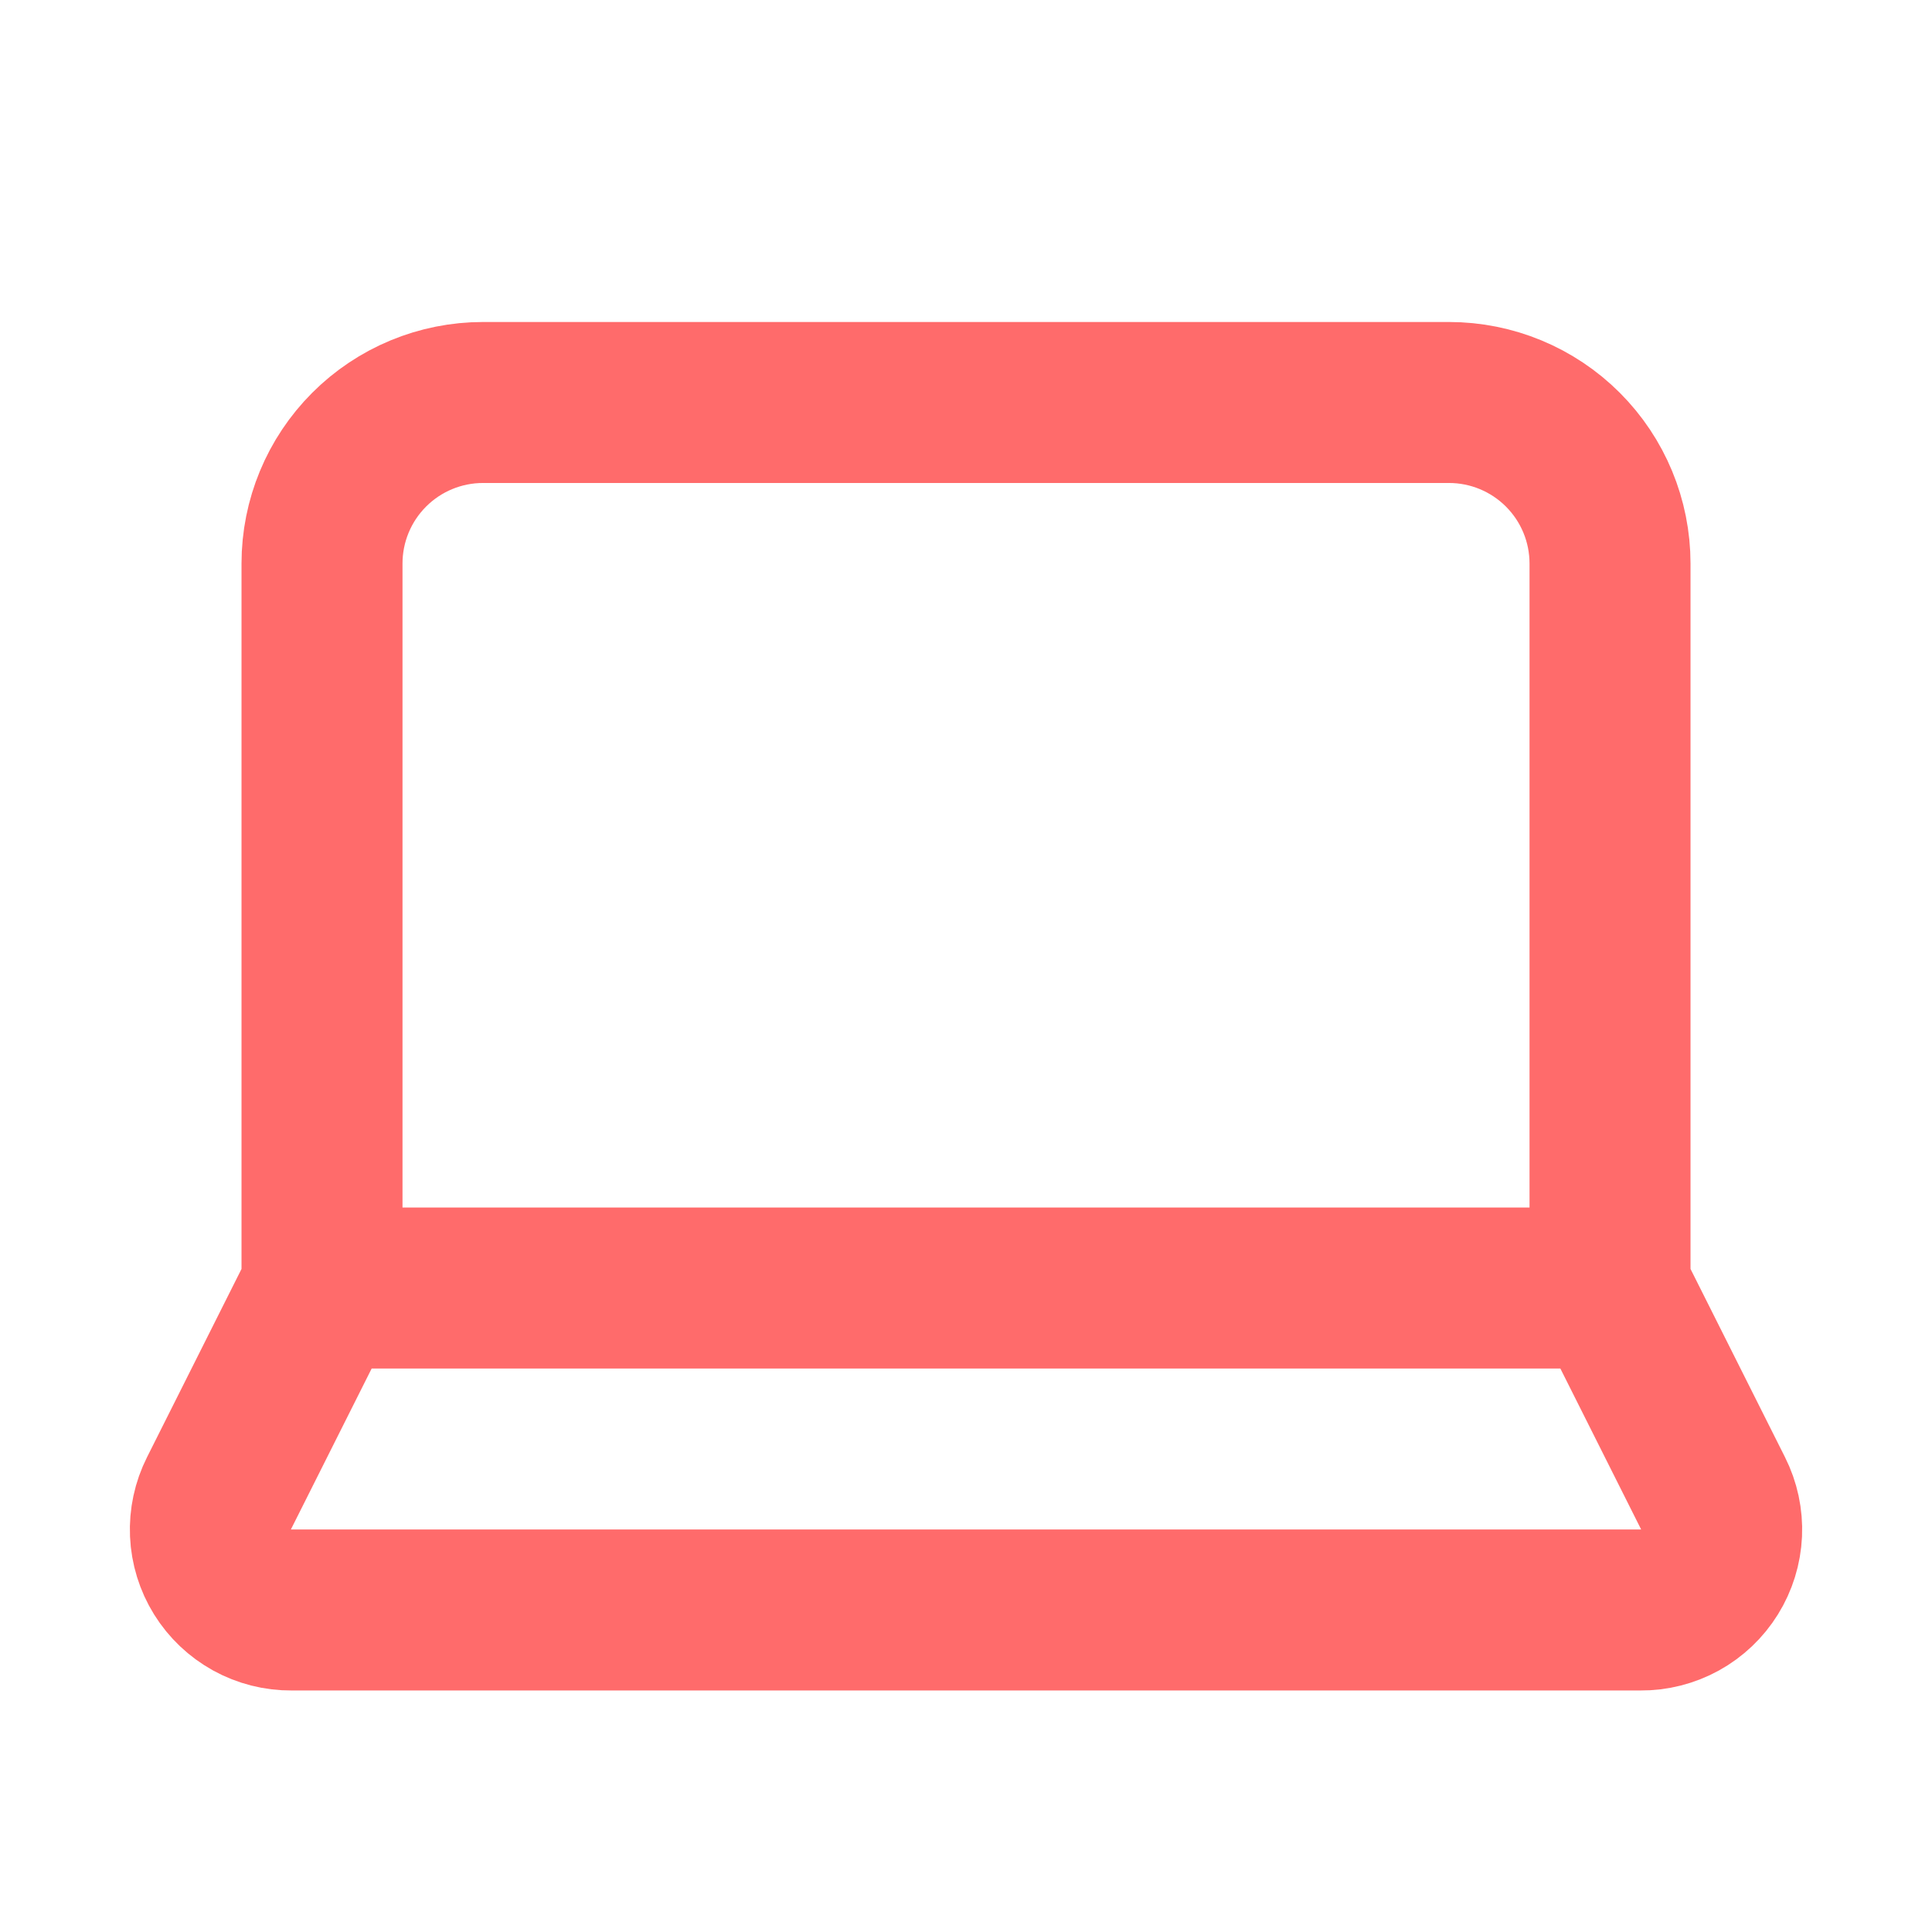<svg width="64" height="64" viewBox="0 0 64 64" fill="none" xmlns="http://www.w3.org/2000/svg">
<path d="M53.334 42.667V18.667C53.334 17.252 52.772 15.896 51.772 14.896C50.771 13.895 49.415 13.333 48 13.333H16C14.586 13.333 13.229 13.895 12.229 14.896C11.229 15.896 10.667 17.252 10.667 18.667V42.667M53.334 42.667H10.667M53.334 42.667L56.747 49.467C56.953 49.875 57.05 50.329 57.03 50.785C57.009 51.241 56.872 51.685 56.631 52.073C56.39 52.461 56.054 52.781 55.654 53.002C55.254 53.222 54.804 53.337 54.347 53.333H9.654C9.197 53.337 8.747 53.222 8.347 53.002C7.947 52.781 7.61 52.461 7.369 52.073C7.128 51.685 6.991 51.241 6.971 50.785C6.951 50.329 7.048 49.875 7.254 49.467L10.667 42.667" stroke="#FF6B6B" stroke-width="5.333" stroke-linecap="round" stroke-linejoin="round"/>
</svg>
